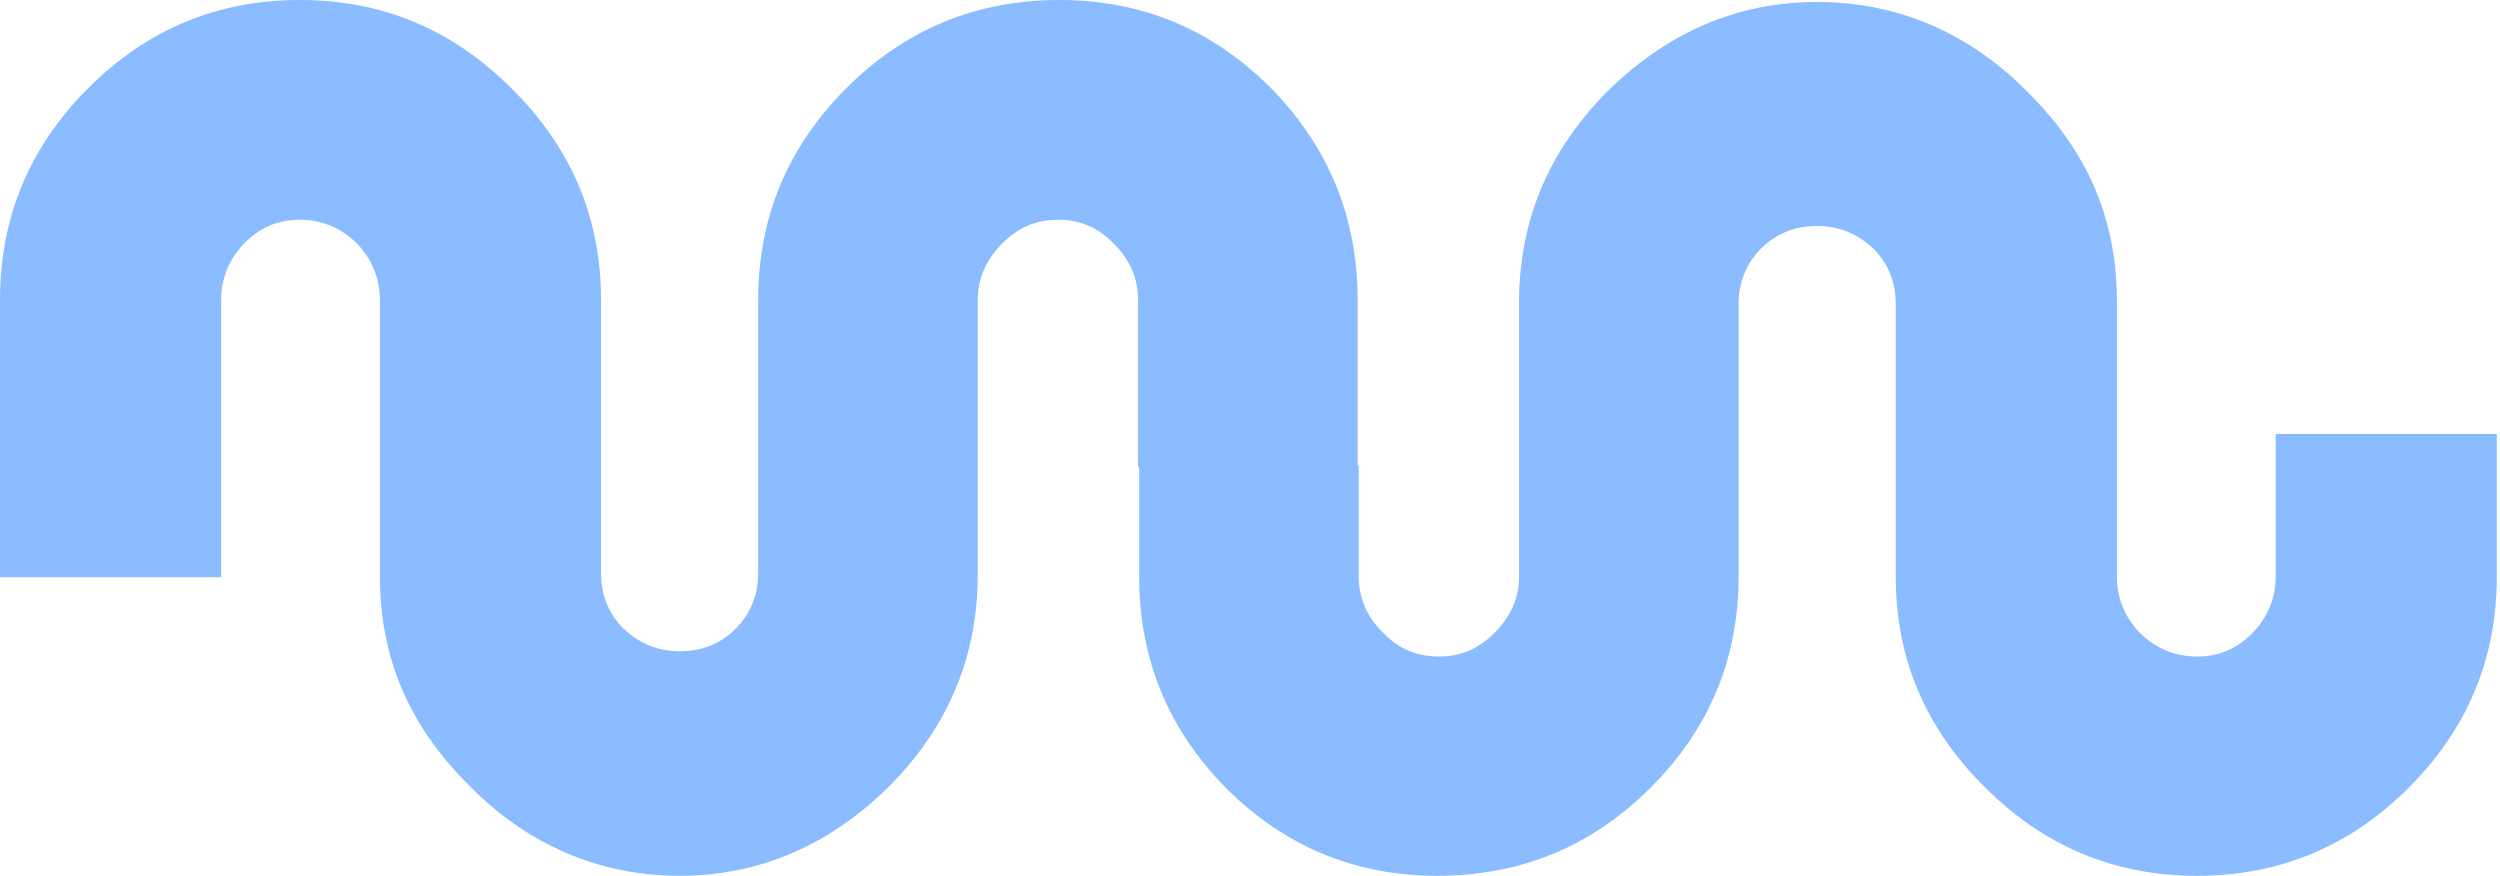 <svg width="628" height="220" viewBox="0 0 628 220" fill="none" xmlns="http://www.w3.org/2000/svg">
<path d="M266.146 0C286.835 0 304.518 7.37 319.295 22.16C333.772 36.951 341.036 54.649 341.036 75.355V117.367H285.883V75.355C285.883 69.991 283.879 65.278 279.822 61.267C276.065 57.256 271.356 55.201 265.745 55.201C260.135 55.201 255.677 57.206 251.669 61.267C247.662 65.328 245.608 69.991 245.608 75.355V144.243C245.608 164.8 238.344 182.147 223.867 197.037C208.99 211.928 191.257 220 170.718 220C150.18 220 132.046 211.928 117.569 197.037C102.691 182.147 95.428 165.2 95.428 144.644V75.355C95.428 69.991 93.524 65.278 89.767 61.267C85.76 57.256 80.901 55.201 75.29 55.201C69.68 55.201 65.222 57.206 61.214 61.267C57.457 65.278 55.553 69.991 55.553 75.355V145H0V75.355C0 54.649 7.364 36.951 22.141 22.16C36.919 7.37 54.602 0 75.29 0C95.979 0 113.662 7.37 128.44 22.16C143.468 36.951 150.982 54.649 150.982 75.355V143.842C150.982 149.508 152.885 154.17 156.642 157.931C160.649 161.691 165.358 163.596 170.718 163.596C176.379 163.596 181.038 161.691 184.795 157.931C188.552 154.17 190.455 149.458 190.455 143.842V75.355C190.455 54.649 197.819 36.951 212.596 22.16C227.374 7.37 245.207 0 266.146 0Z" fill="#8ABCFF"/>
<path d="M361.047 220C340.359 220 322.676 212.647 307.898 197.889C293.421 183.132 286.157 165.473 286.157 144.813L286.157 116.852L341.31 116.852L341.31 144.813C341.31 150.166 343.314 154.868 347.372 158.87C351.129 162.872 355.837 164.923 361.448 164.923C367.058 164.923 371.517 162.922 375.524 158.87C379.532 154.818 381.586 150.166 381.586 144.813L381.586 76.078C381.586 55.568 388.849 38.259 403.326 23.402C418.204 8.544 435.937 0.49 456.475 0.49C477.013 0.49 495.147 8.544 509.624 23.402C524.502 38.259 531.765 55.168 531.765 75.678L531.765 144.813C531.765 150.166 533.669 154.868 537.426 158.87C541.434 162.872 546.293 164.923 551.903 164.923C557.514 164.923 561.972 162.922 565.979 158.87C569.736 154.868 571.64 150.166 571.64 144.813L571.64 109L627.193 109L627.193 144.813C627.193 165.473 619.83 183.132 605.052 197.889C590.275 212.647 572.592 220 551.903 220C531.215 220 513.531 212.647 498.754 197.889C483.726 183.132 476.212 165.473 476.212 144.813L476.212 76.478C476.212 70.826 474.309 66.173 470.552 62.421C466.544 58.669 461.835 56.769 456.475 56.769C450.814 56.769 446.156 58.669 442.399 62.421C438.642 66.173 436.738 70.876 436.738 76.478L436.738 144.813C436.738 165.473 429.374 183.132 414.597 197.889C399.819 212.647 381.986 220 361.047 220Z" fill="#8ABCFF"/>
</svg>
